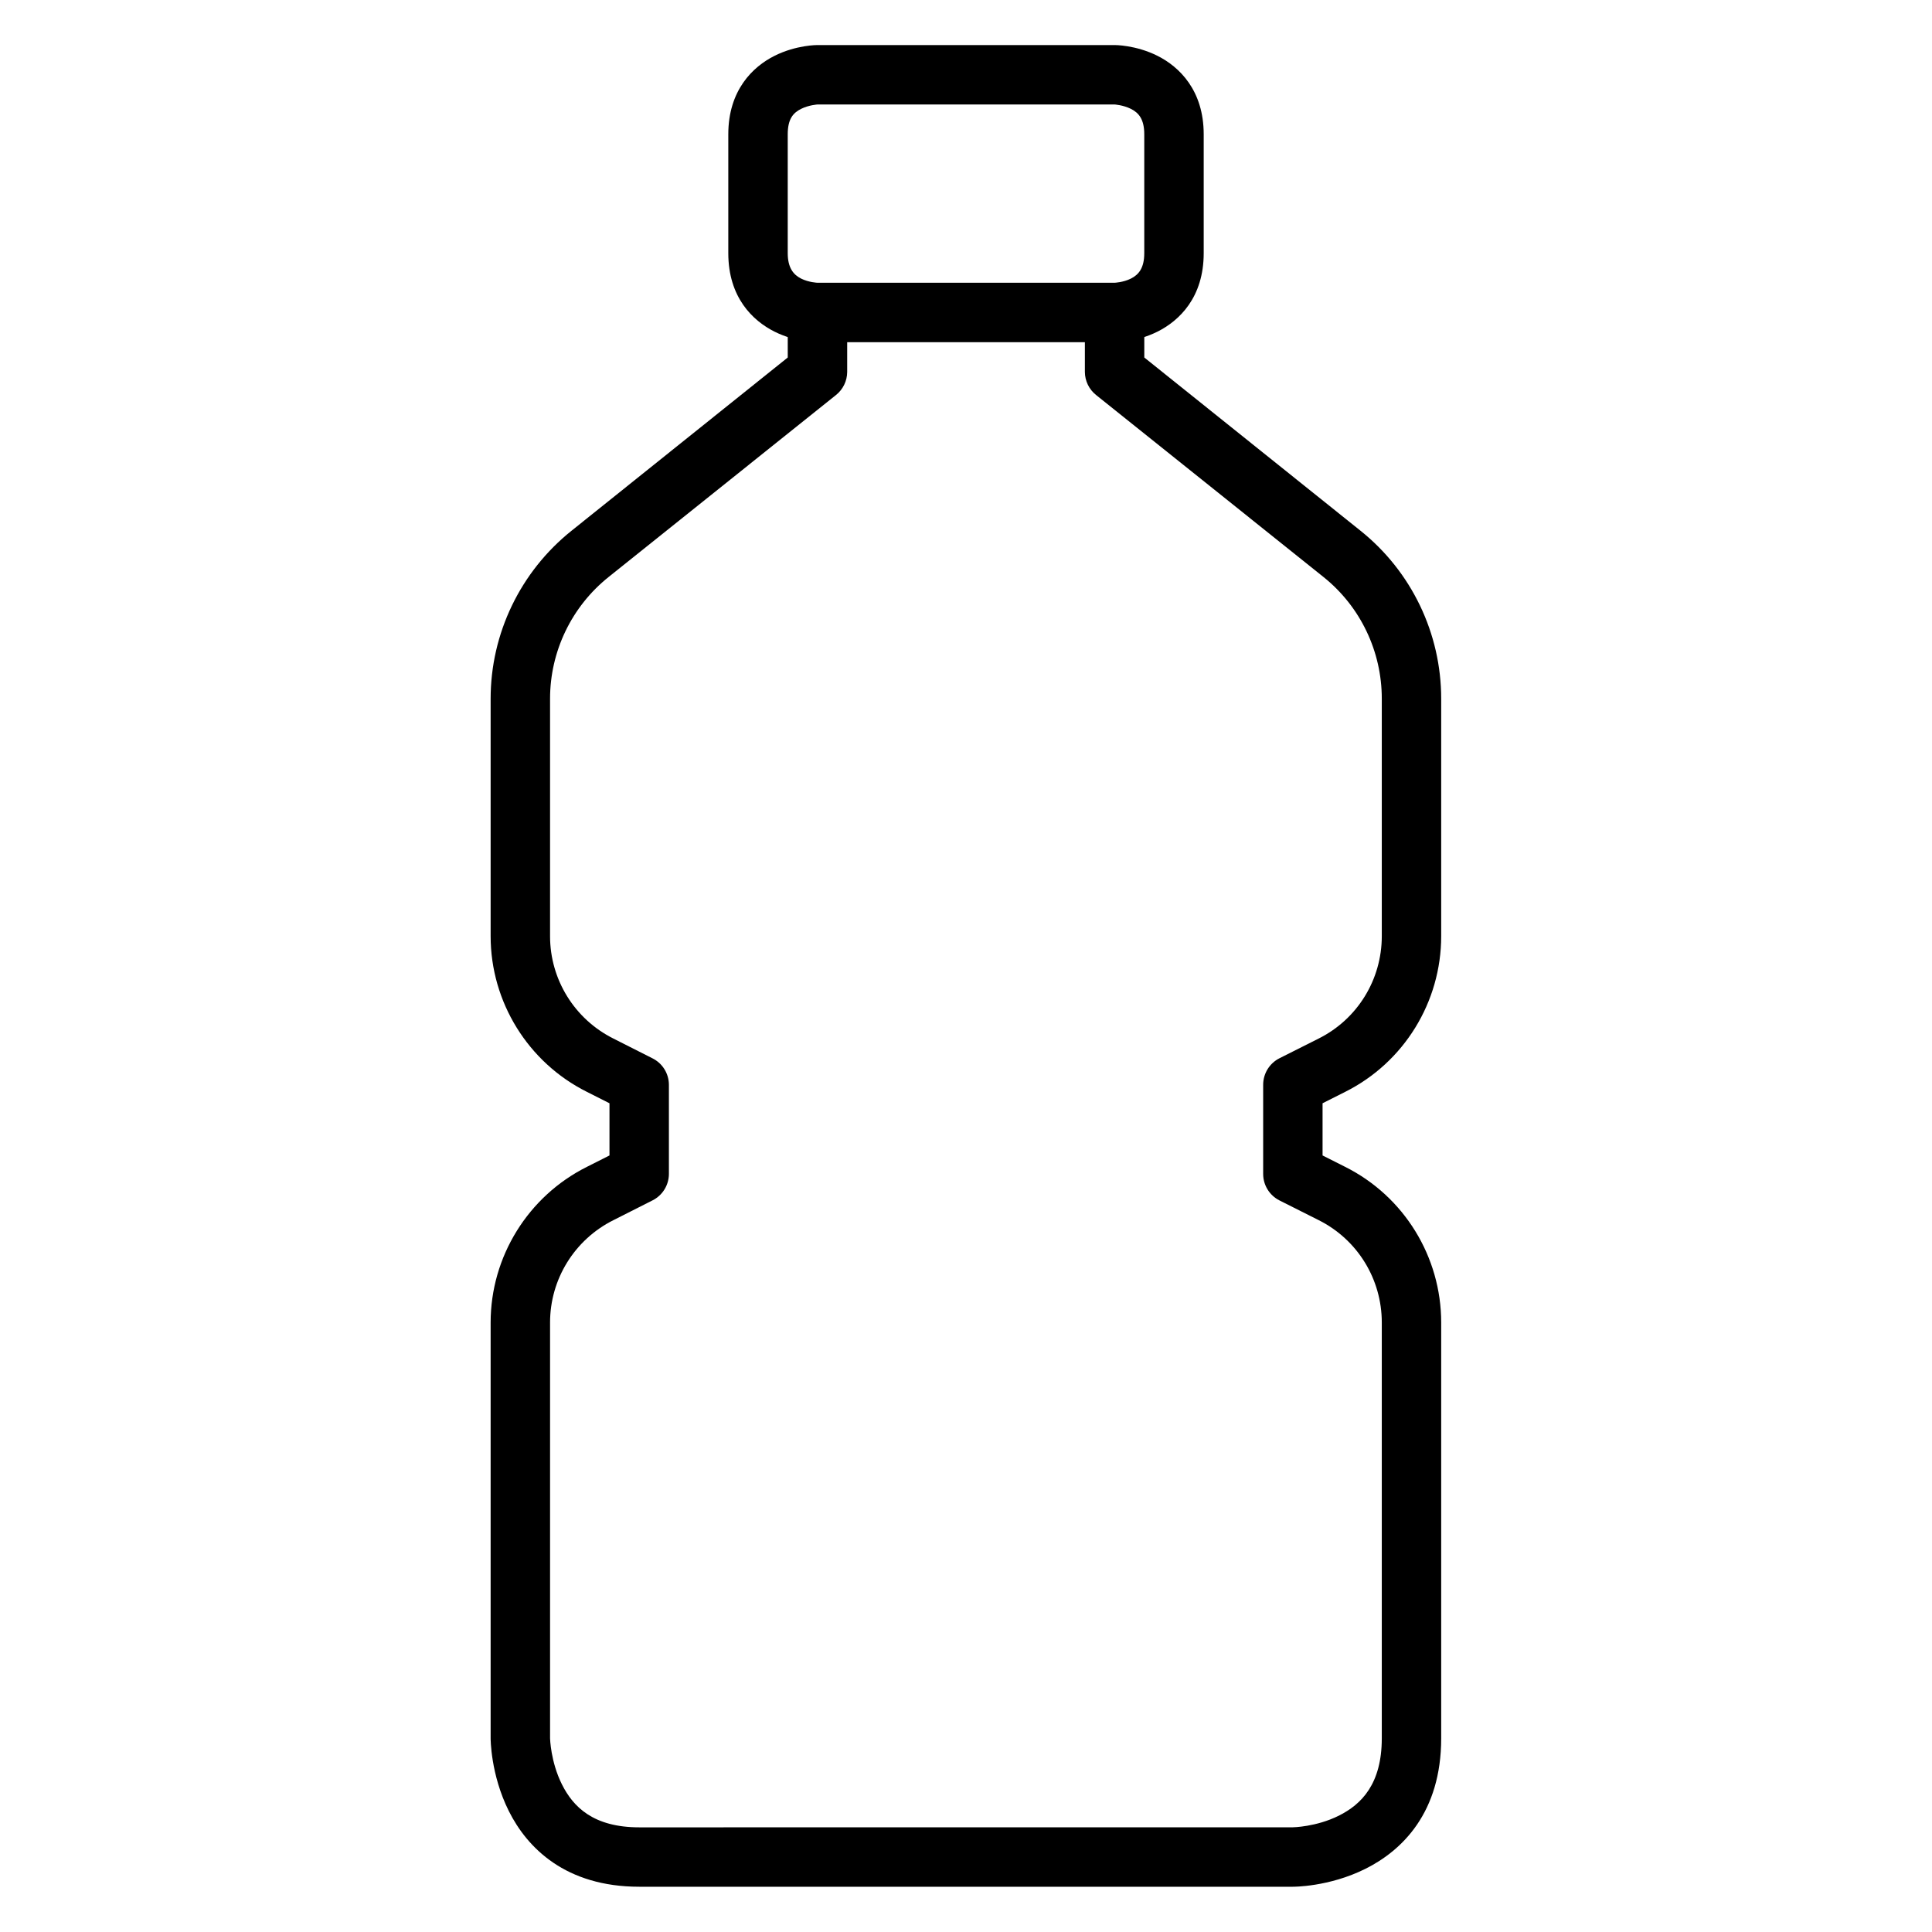 <?xml version="1.0" encoding="UTF-8"?>
<!-- Uploaded to: ICON Repo, www.iconrepo.com, Generator: ICON Repo Mixer Tools -->
<svg fill="#000000" width="800px" height="800px" version="1.1" viewBox="144 144 512 512" xmlns="http://www.w3.org/2000/svg">
 <g>
  <path d="m352.76 226.83v11.914l-57.297 45.906c-13.52 10.816-21.441 27.199-21.441 44.512v62.934c0 17.438 9.914 33.461 25.512 41.258l5.984 3.023v13.832l-5.984 3.019c-15.598 7.801-25.512 23.82-25.512 41.258v110.18s-0.051 9.543 4.824 19.293 15.035 20.047 34.574 20.047h173.17s9.543 0.109 19.293-4.766 20.047-14.934 20.047-34.574v-110.18c0-17.438-9.855-33.461-25.453-41.258l-5.984-3.019v-13.832l5.988-3.019c15.598-7.801 25.449-23.82 25.449-41.262v-62.934c0-17.312-7.867-33.699-21.383-44.512l-57.297-45.906v-11.914h-15.746v15.746c0.016 2.379 1.105 4.621 2.965 6.102l60.262 48.23c9.793 7.836 15.457 19.711 15.457 32.25v62.934c0 11.508-6.441 21.992-16.734 27.137l-10.402 5.231c-2.644 1.348-4.305 4.066-4.301 7.031v23.594c-0.008 2.969 1.656 5.684 4.301 7.031l10.402 5.231c10.293 5.148 16.734 15.629 16.734 27.137v110.18c0 12.125-5.394 17.516-11.391 20.512-5.996 2.996-12.203 3.078-12.203 3.078l-173.17 0.012c-12.156 0-17.516-5.394-20.512-11.391-3-5.996-3.141-12.203-3.141-12.203v-110.18c0-11.508 6.5-21.992 16.793-27.137l10.344-5.231c2.668-1.332 4.352-4.051 4.359-7.031v-23.594c-0.004-2.981-1.691-5.703-4.356-7.031l-10.344-5.231c-10.297-5.148-16.797-15.629-16.797-27.141v-62.934c0-12.543 5.723-24.418 15.516-32.25l60.262-48.23c1.859-1.48 2.949-3.727 2.965-6.102v-15.75z"/>
  <path d="m360.66 155.94s-5.574-0.059-11.391 2.848c-5.812 2.906-12.262 9.164-12.262 20.805v31.496c0 11.699 6.449 17.898 12.262 20.805s11.391 2.789 11.391 2.789h78.68s5.574 0.117 11.391-2.789c5.812-2.906 12.262-9.082 12.262-20.805v-31.496c0-11.645-6.449-17.898-12.262-20.805s-11.387-2.848-11.387-2.848zm0 15.746h78.68s2.301 0.133 4.359 1.164c2.059 1.027 3.543 2.723 3.543 6.742v31.496c0 3.965-1.488 5.711-3.543 6.742-2.055 1.027-4.356 1.102-4.356 1.102h-78.684s-2.301-0.074-4.359-1.105c-2.055-1.027-3.543-2.894-3.543-6.738v-31.496c0-4.125 1.484-5.711 3.543-6.742 2.059-1.027 4.359-1.164 4.359-1.164z"/>
 </g>
</svg>